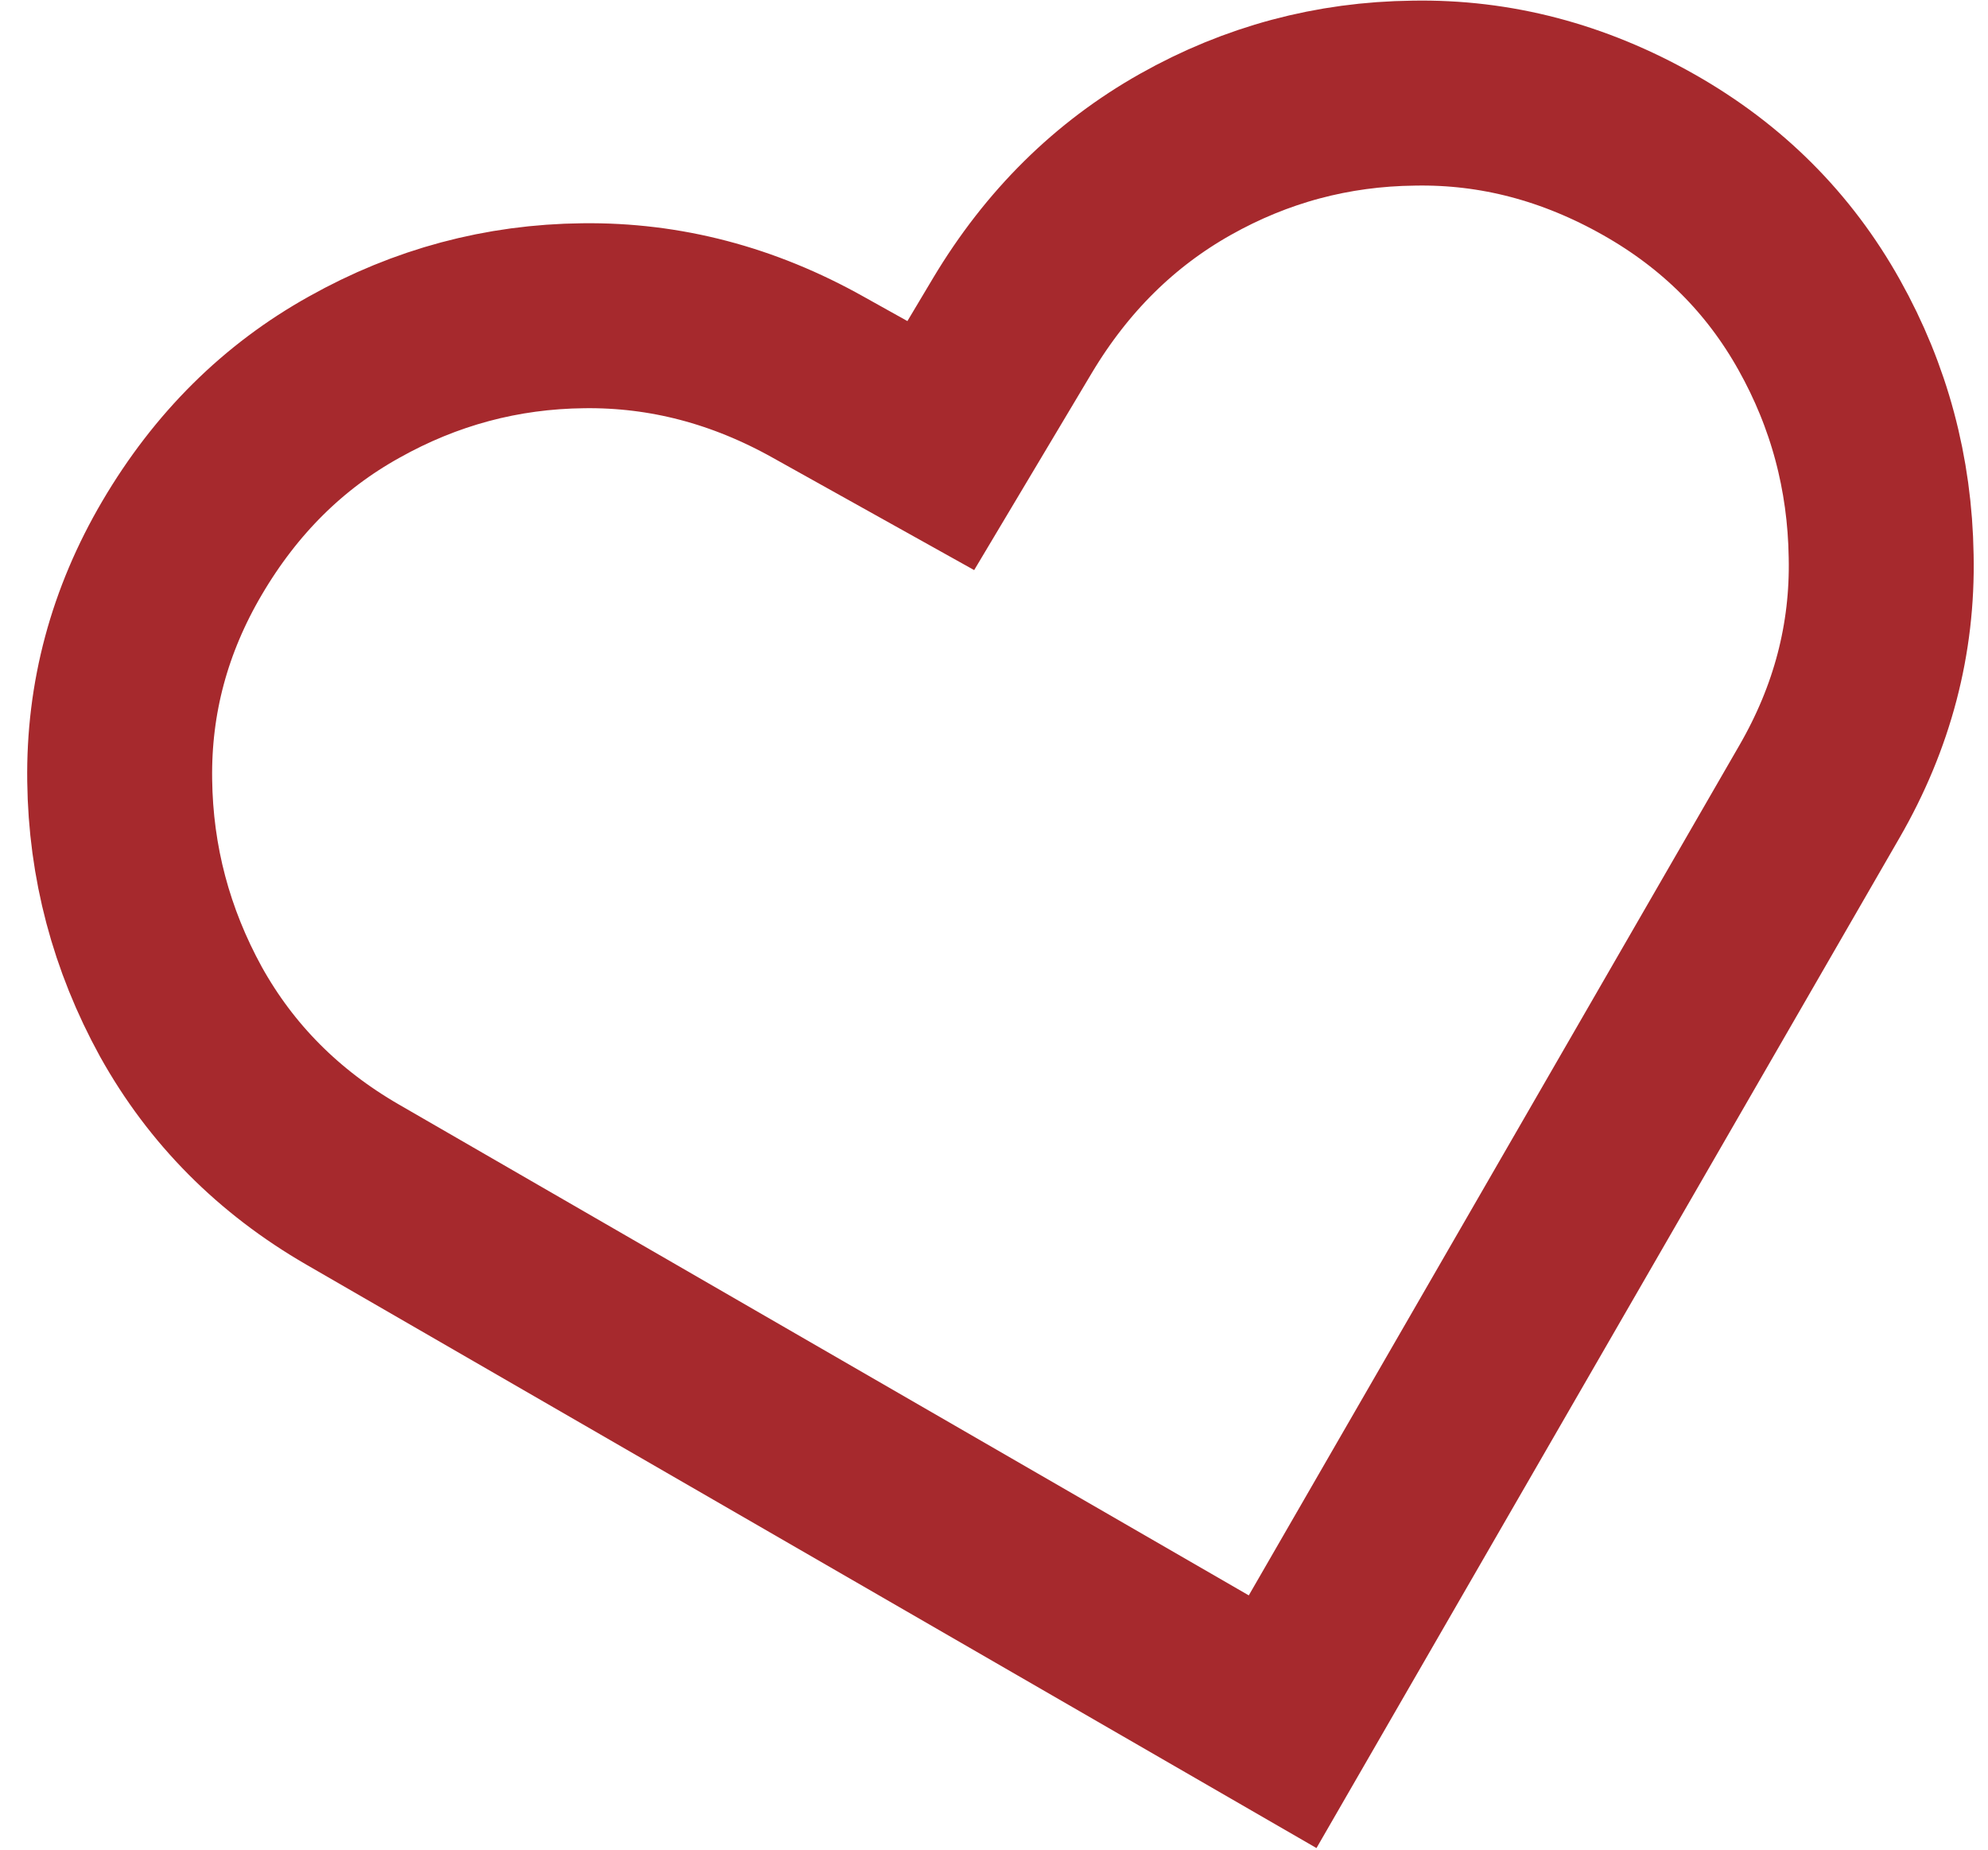 <?xml version="1.0" encoding="UTF-8"?> <svg xmlns="http://www.w3.org/2000/svg" width="43" height="40" viewBox="0 0 43 40" fill="none"><path d="M27.743 37.233L7.627 25.617C6.023 24.69 4.785 23.445 3.914 21.881C3.053 20.314 2.611 18.645 2.589 16.876C2.564 15.096 3.014 13.42 3.938 11.849C4.885 10.239 6.127 9.008 7.662 8.155C9.206 7.289 10.857 6.847 12.616 6.828C14.386 6.806 16.081 7.25 17.704 8.161L20.349 9.636L21.901 7.036C22.861 5.433 24.108 4.201 25.641 3.338C27.174 2.475 28.82 2.034 30.579 2.014C32.346 1.982 34.042 2.427 35.667 3.348C37.253 4.246 38.48 5.472 39.349 7.026C40.214 8.57 40.661 10.237 40.689 12.027C40.727 13.815 40.282 15.511 39.356 17.115L27.743 37.233Z" stroke="#A6292D" stroke-width="4"></path></svg> 